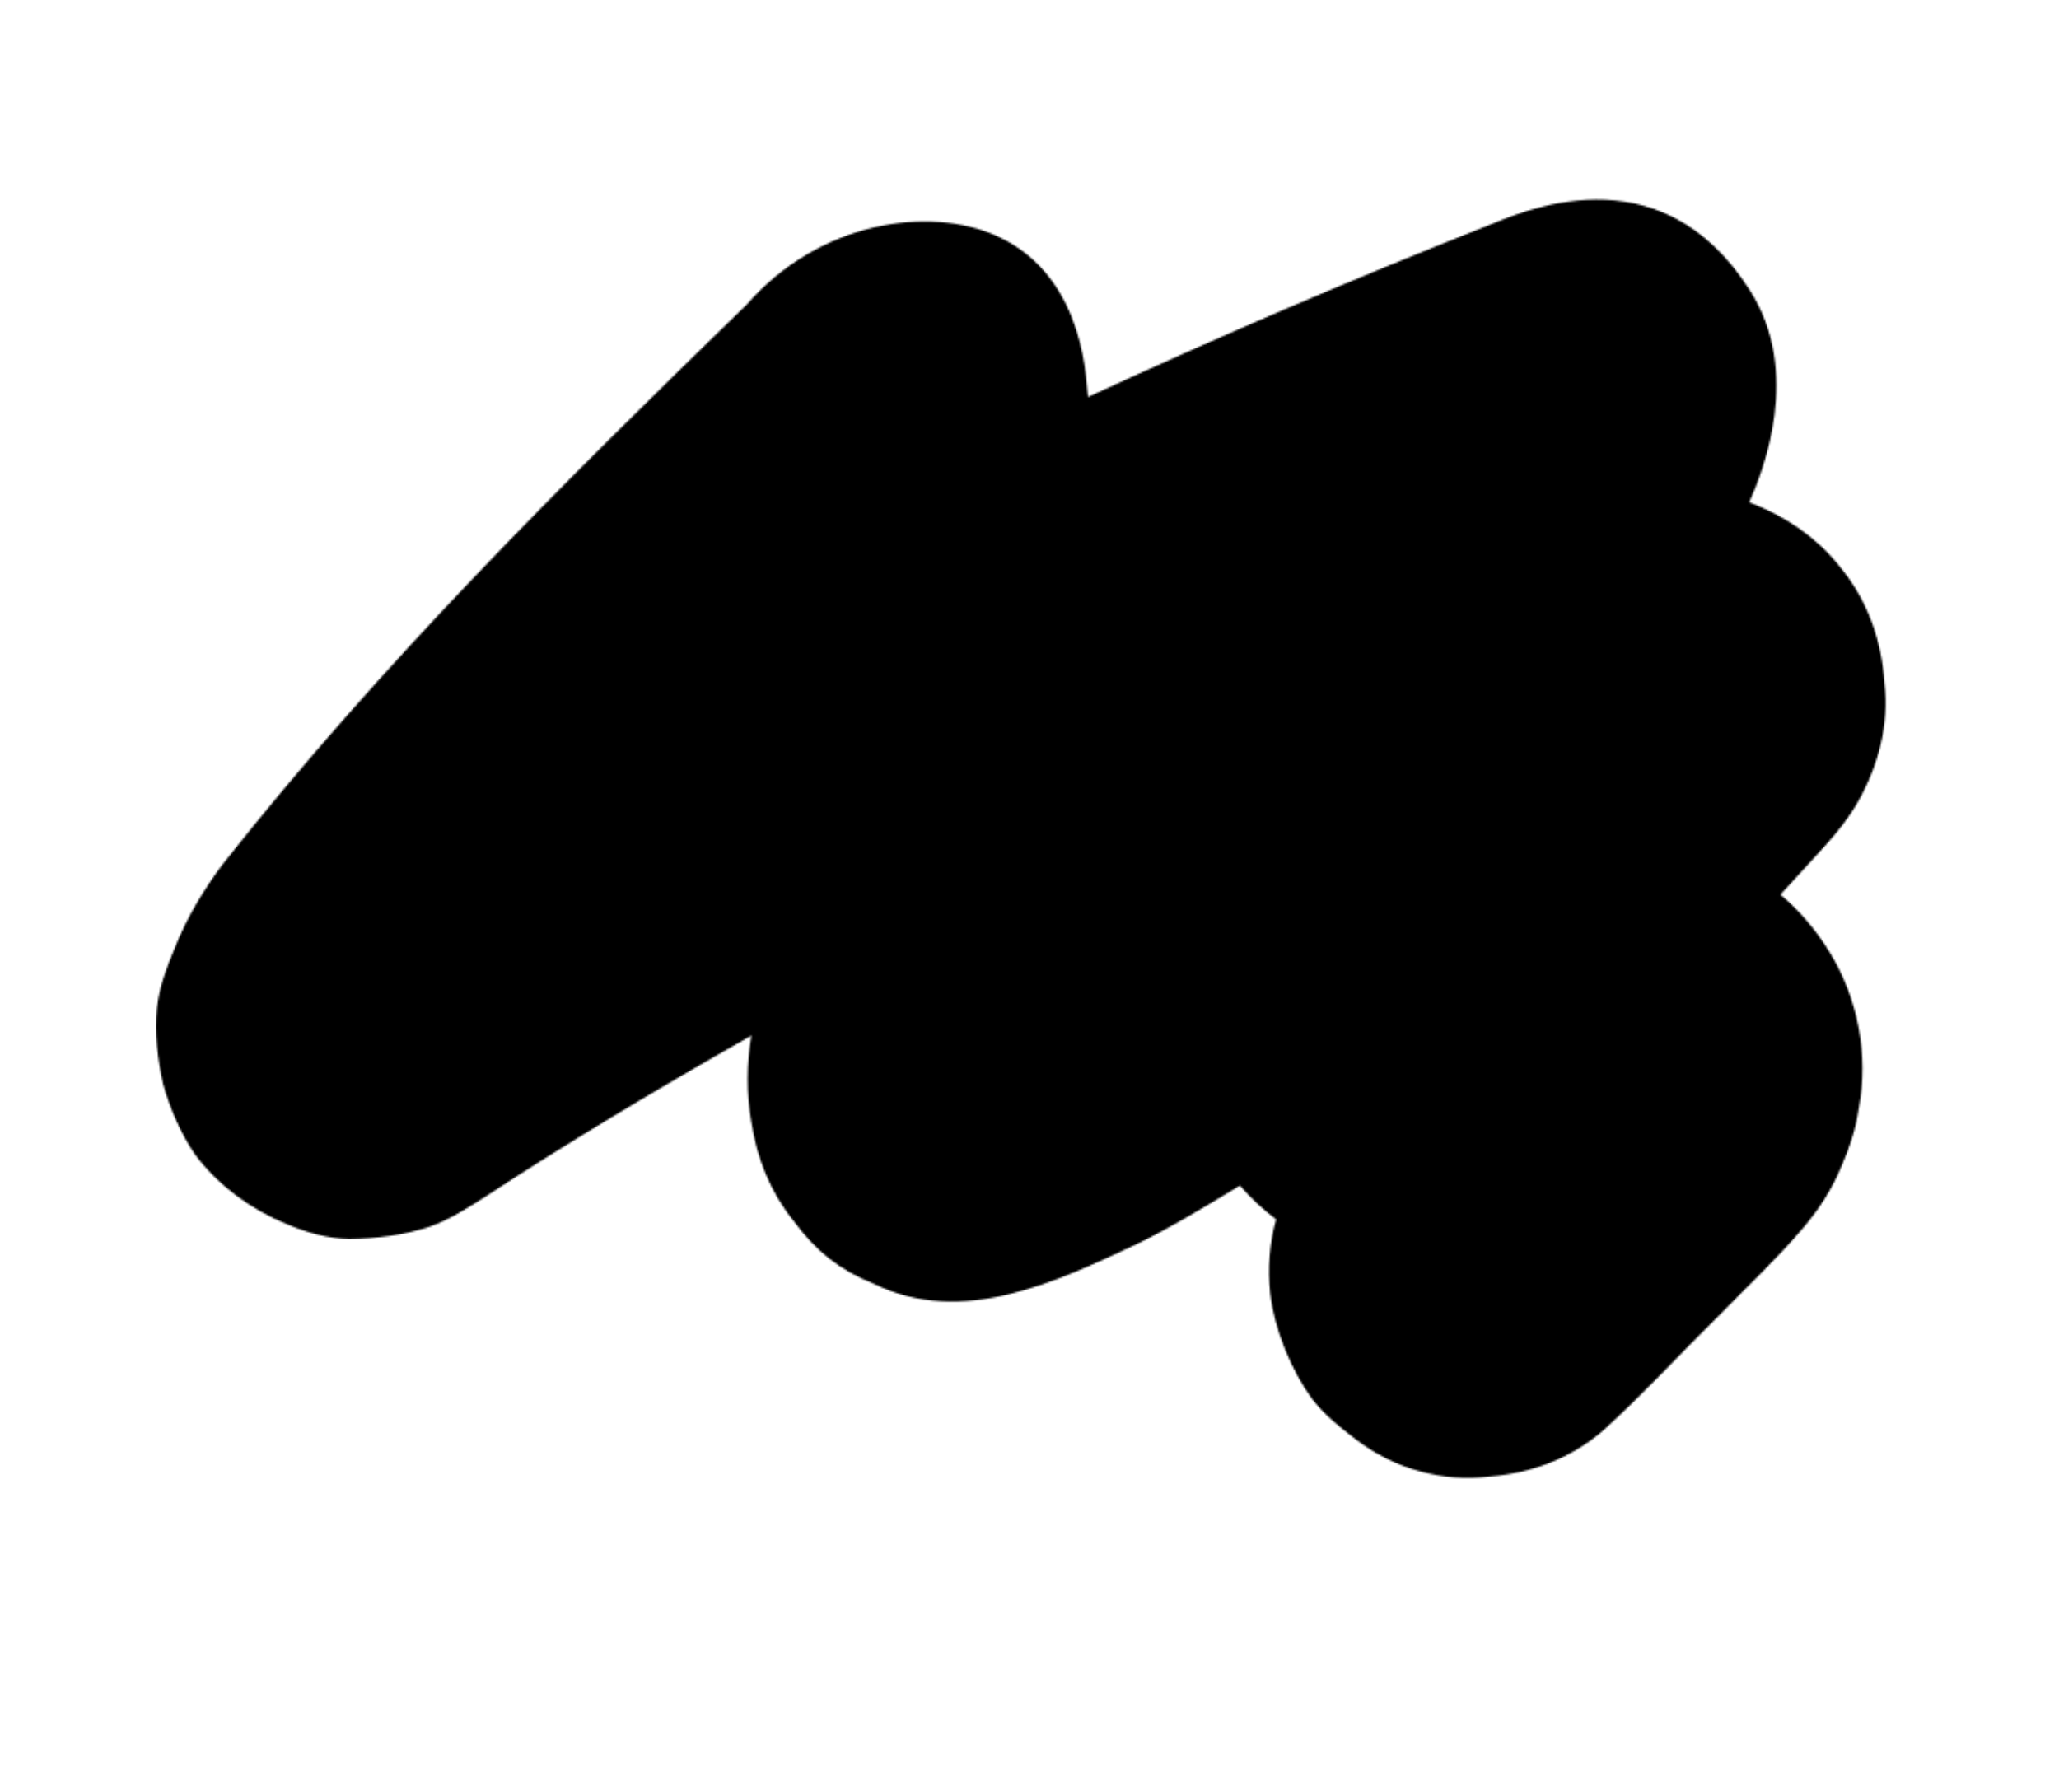 <svg width="1213" height="1056" viewBox="0 0 1213 1056" fill="none" xmlns="http://www.w3.org/2000/svg">
<mask id="mask0_3472_2537" style="mask-type:alpha" maskUnits="userSpaceOnUse" x="91" y="117" width="1020" height="754">
<path d="M1083.8 333.797C1070.13 316.374 1051.18 303.803 1030.68 296.005C1030.63 295.98 1030.57 295.961 1030.51 295.936C1039.08 276.639 1061.42 219.344 1031.08 171.373C977.22 86.229 894.27 125.899 875.726 133.233C796.584 164.529 718.275 198.119 640.96 233.915C639.797 230.109 641.456 164.004 587.826 139.287C547.314 120.619 482.399 130.699 439.969 179.373L439.829 179.503C331.962 284.31 224.418 390.96 130.994 509.443C119.73 524.608 109.978 540.795 103.015 558.437C98.261 569.782 93.793 581.499 92.513 593.843C91.057 608.837 92.823 624.248 96.145 638.846C100.205 653.303 106.322 667.494 114.67 679.889C128.48 698.553 148.159 712.799 169.37 721.393C180.947 726.269 193.209 729.786 205.763 729.925C221.632 729.792 237.91 727.779 252.992 722.777C265.006 718.565 275.83 711.459 286.575 704.642C332.058 674.655 385.859 642.333 442.692 610.104C439.805 626.817 439.647 644.02 442.613 660.888C445.83 682.482 454.026 702.822 467.814 719.672C480.704 737.207 494.648 748.255 514.698 756.327C567.028 782.089 622.145 755.23 670.537 732.581C688.684 723.703 706.015 713.242 723.338 702.82C725.714 701.369 728.091 699.919 730.466 698.463C736.791 705.841 743.927 712.523 751.761 718.403C747.826 732.481 746.753 747.326 748.272 761.93C750.564 782.675 760.73 807.601 772.986 824.203C780.092 833.449 789.253 840.858 798.494 847.831C809.614 856.424 822.368 862.996 835.821 866.639C849.458 870.6 863.808 871.664 877.883 869.878C902.273 867.99 925.791 859.064 944.478 842.787C967.869 821.632 989.197 798.193 1011.7 776.073C1028.65 758.621 1046.62 741.887 1062.34 723.372C1071.57 712.538 1079.44 700.384 1084.83 687.101C1089.64 676.152 1093.41 664.745 1095.03 652.84C1100.99 621.721 1094.48 588.37 1078.16 561.509C1069.73 547.665 1059.88 536.304 1048.88 527.082C1057.56 517.583 1066.25 508.089 1074.92 498.606C1082.32 490.407 1089.3 481.745 1094.74 472.083C1106.49 451.183 1113.08 426.685 1110.19 402.637C1108.54 377.361 1100.08 353.243 1083.79 333.794L1083.8 333.797Z" fill="black"/>
</mask>
<g mask="url(#mask0_3472_2537)">
<rect x="80" y="877" width="766" height="1039" transform="rotate(-90 80 877)" fill="black"/>
</g>
</svg>
